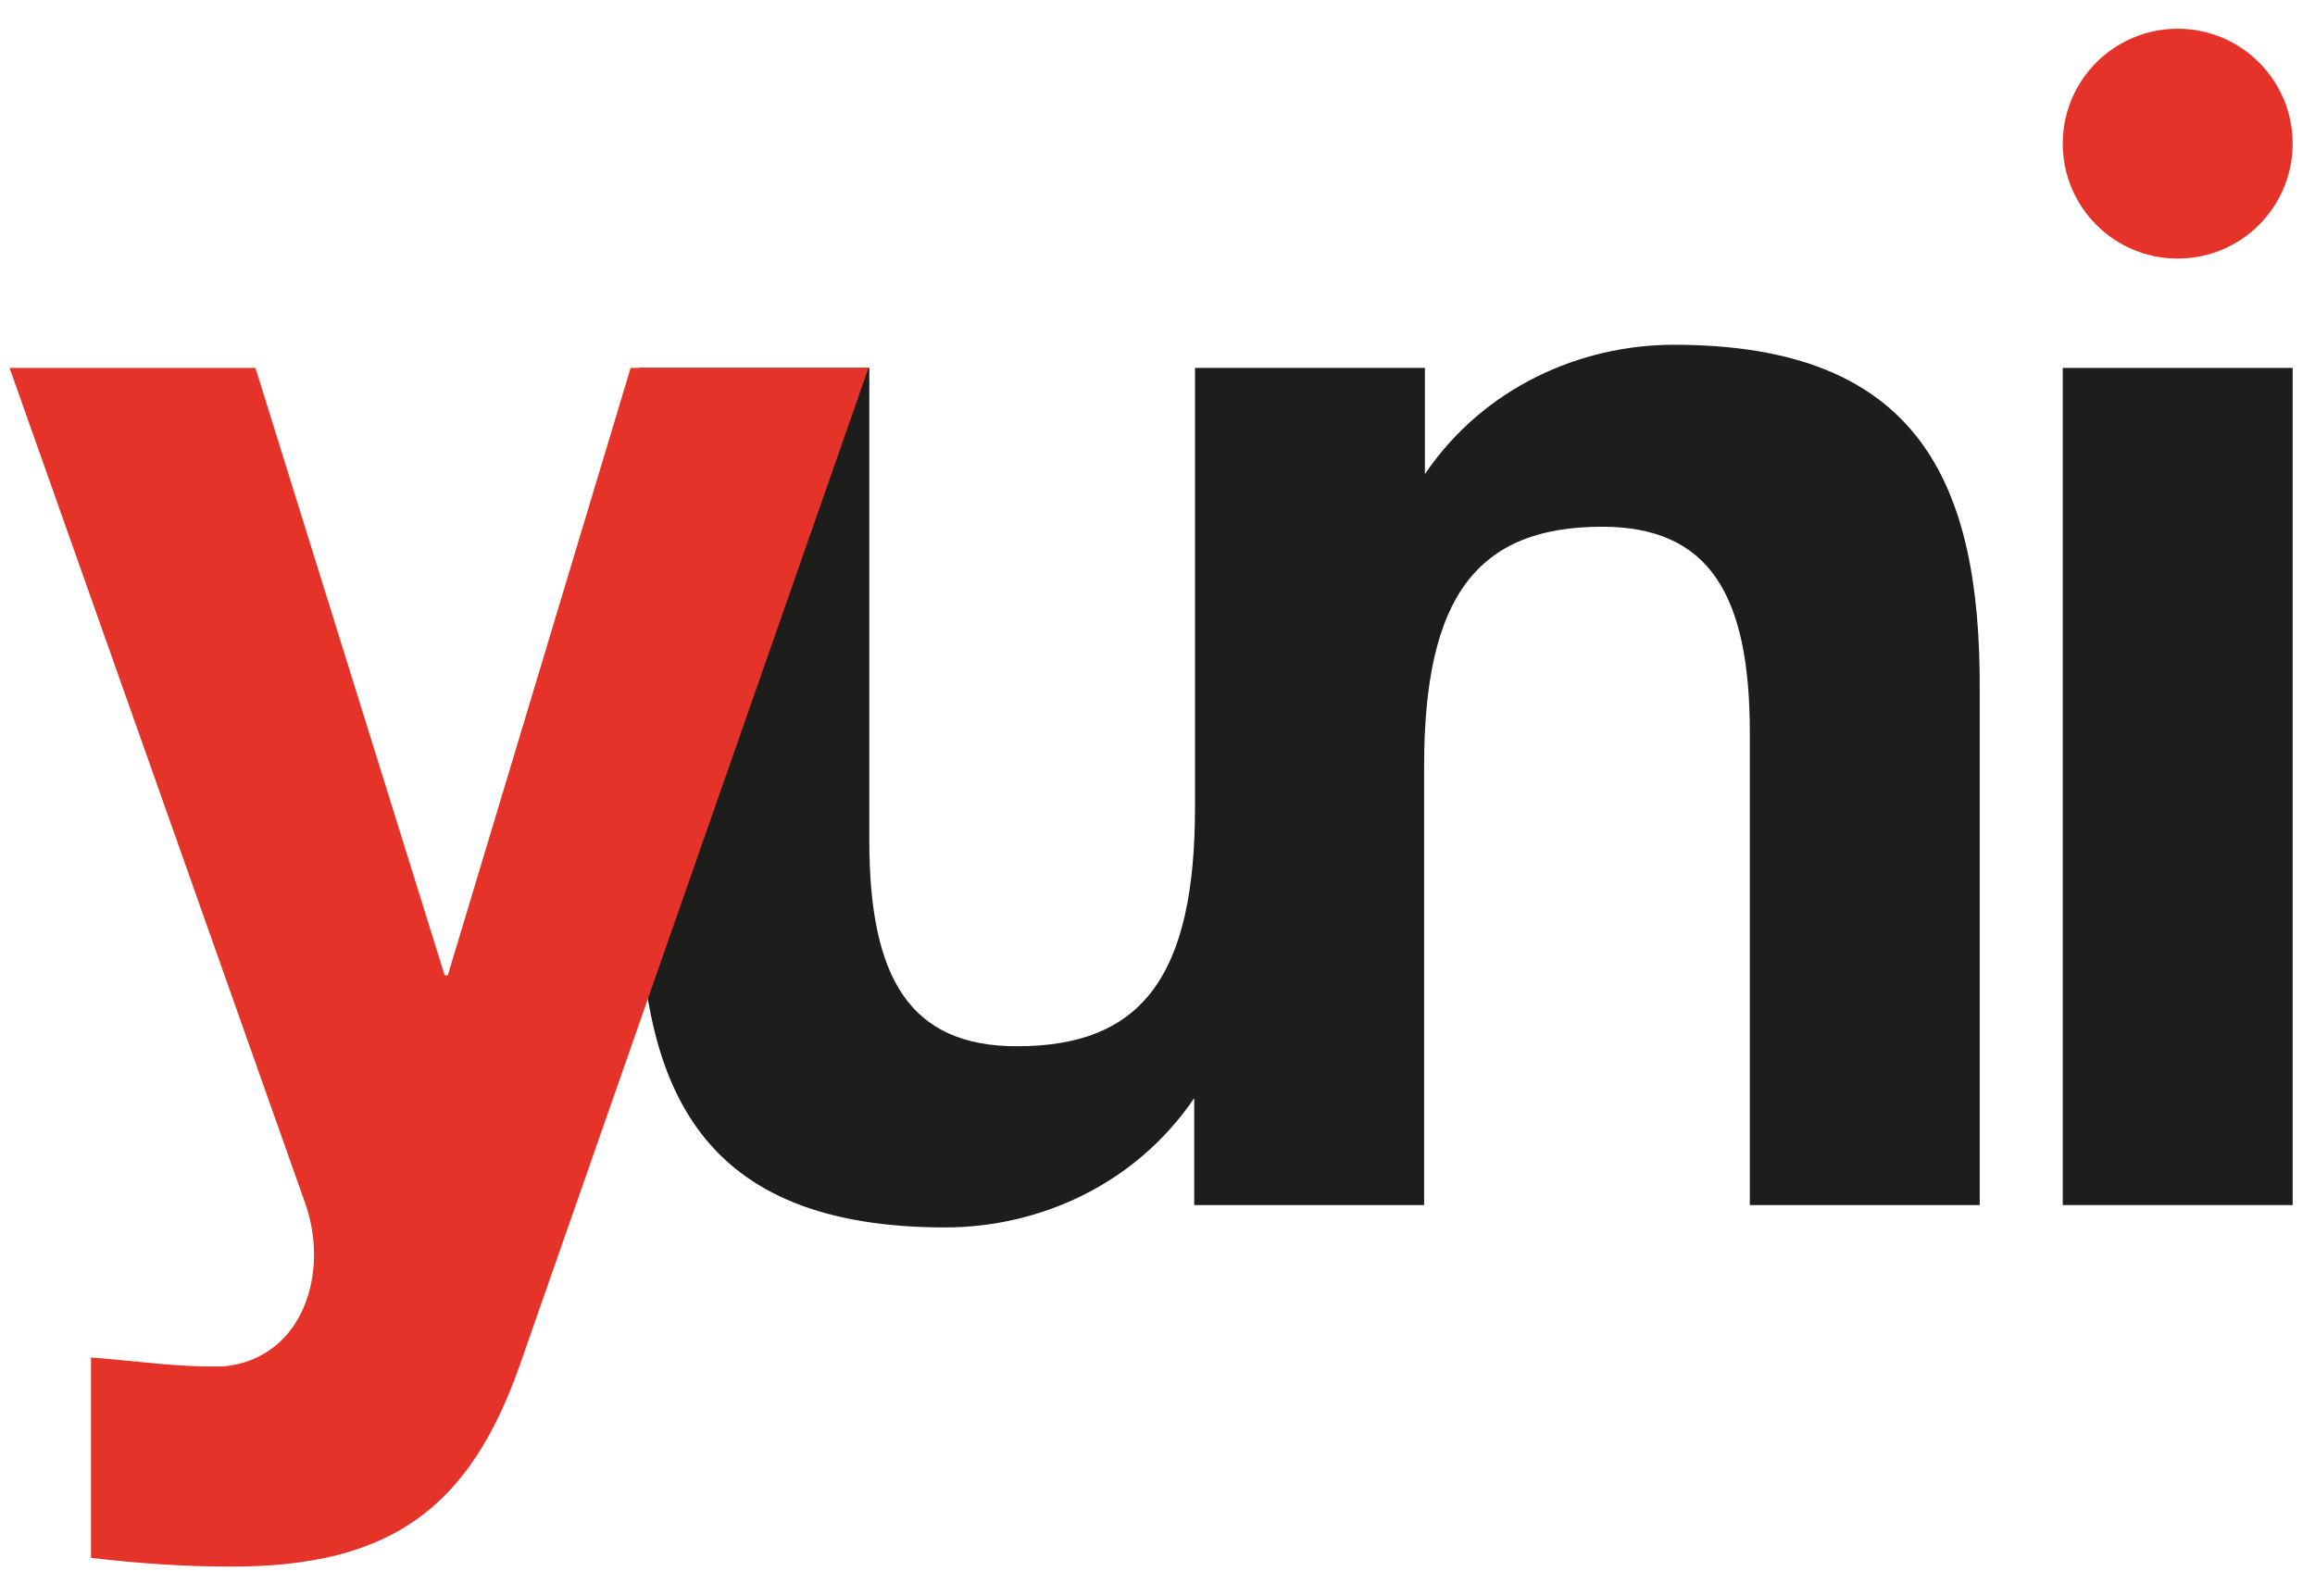 <?xml version="1.0" encoding="utf-8"?>
<!-- Generator: Adobe Illustrator 24.1.1, SVG Export Plug-In . SVG Version: 6.00 Build 0)  -->
<svg version="1.1" id="Layer_2" xmlns="http://www.w3.org/2000/svg" xmlns:xlink="http://www.w3.org/1999/xlink" x="0px" y="0px"
	 viewBox="0 0 290 200" style="enable-background:new 0 0 290 200;" xml:space="preserve" width="290" height="200">
<style type="text/css">
	.st0{fill:#1D1D1B;}
	.st1{fill:#E5332A;}
</style>
<path class="st0" d="M209.7,43.2c-11.7,0-23.8,5.3-31.2,16.2V46.1h-1.4h-27.4h0v55c0,21.3-6.7,30-22.3,30
	c-13.4,0-18.5-8.5-18.5-25.8V46.1H80.1v64.5c0,26,7.7,43.2,38.3,43.2c11.7,0,23.8-5.3,31.2-16.2v13.4h28.8h0V96
	c0-21.3,6.7-30,22.3-30c13.4,0,18.5,8.5,18.5,25.8v59.2h28.8V86.4C248.1,60.5,240.4,43.2,209.7,43.2z"/>
<path class="st0" d="M258.4,46.1h28.8v104.9h-28.8V46.1z"/>
<circle class="st1" cx="272.8" cy="18" r="14.4"/>
<path class="st1" d="M65.1,171.1C58.8,189,48.9,196.3,29,196.3c-5.9,0-11.8-0.4-17.6-1.1v-25.1c5.5,0.4,11.2,1.3,16.8,1.1
	c9.9-1.1,13.2-12,9.9-20.8L1.2,46.1h30.8l23.7,76.1h0.4l22.9-76.1h29.8L65.1,171.1z"/>
</svg>
